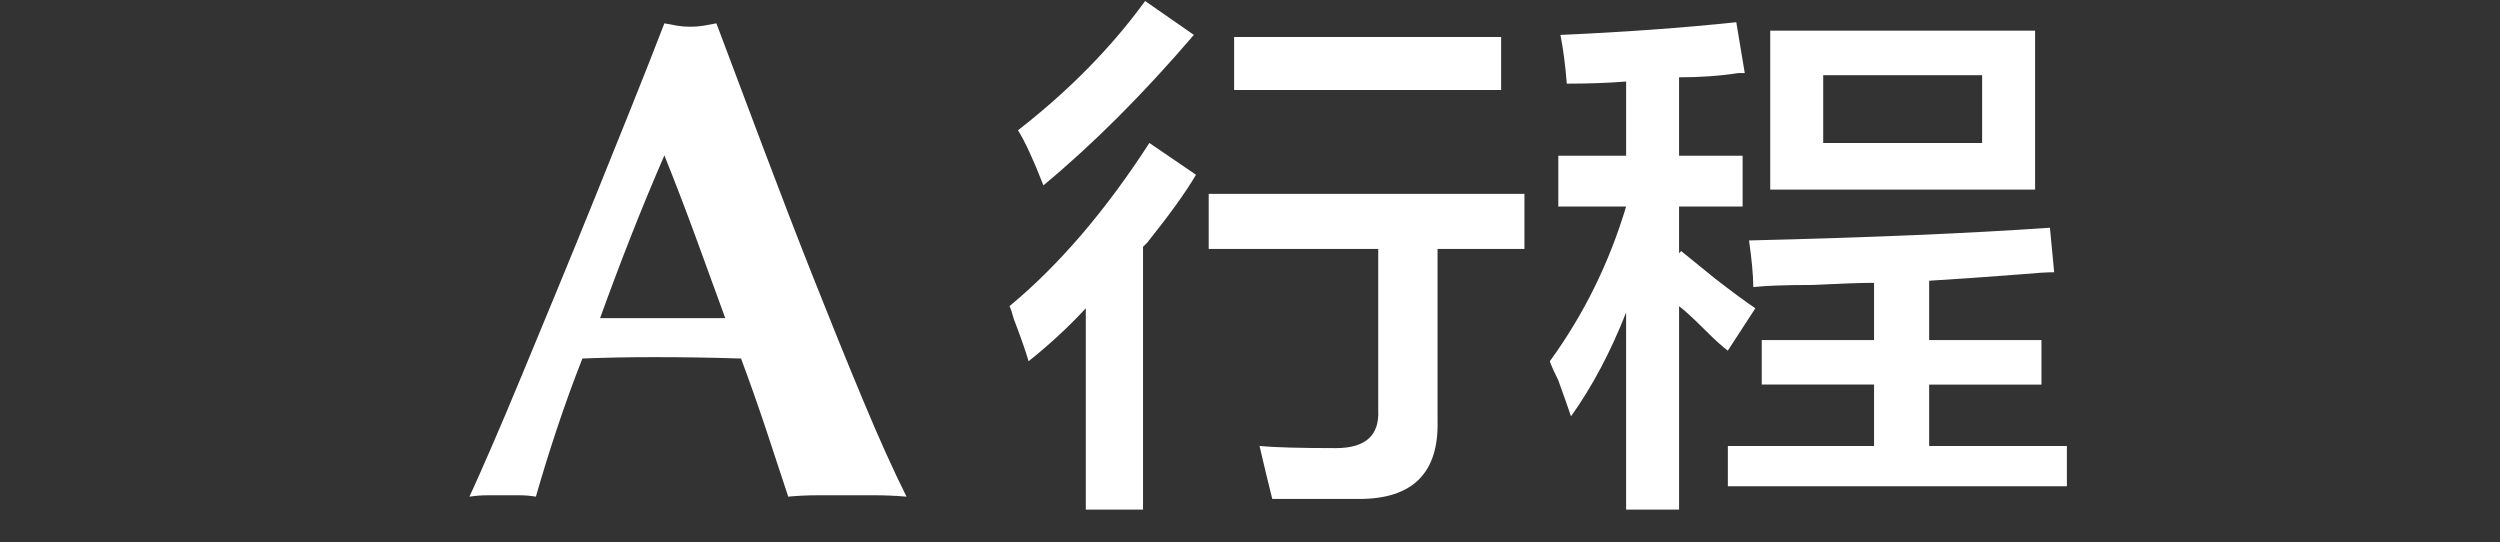 <?xml version="1.0" encoding="utf-8"?>
<!-- Generator: Adobe Illustrator 15.0.0, SVG Export Plug-In . SVG Version: 6.00 Build 0)  -->
<!DOCTYPE svg PUBLIC "-//W3C//DTD SVG 1.1//EN" "http://www.w3.org/Graphics/SVG/1.1/DTD/svg11.dtd">
<svg version="1.1" id="レイヤー_1" xmlns:sketch="http://www.bohemiancoding.com/sketch/ns"
	 xmlns="http://www.w3.org/2000/svg" xmlns:xlink="http://www.w3.org/1999/xlink" x="0px" y="0px" width="106px" height="23px"
	 viewBox="0 0 106 23" enable-background="new 0 0 106 23" xml:space="preserve">
<rect x="0" y="0" width="106" height="23" fill="#333333" stroke="none"/>
<title>Aコース</title>
<desc>Created with Sketch.</desc>
<g>
	<path fill="#FFFFFF" d="M38.436,21.058C37.972,21.019,37.533,21,37.117,21s-0.826,0-1.232,0s-0.816,0-1.232,0
		s-0.826,0.019-1.232,0.058c-0.31-0.946-0.628-1.914-0.957-2.899c-0.329-0.986-0.677-1.973-1.044-2.958
		c-0.619-0.019-1.237-0.034-1.855-0.044c-0.619-0.01-1.238-0.014-1.856-0.014c-0.503,0-1.005,0.004-1.508,0.014
		c-0.503,0.01-1.006,0.025-1.508,0.044c-0.387,0.985-0.745,1.972-1.073,2.958c-0.329,0.985-0.628,1.953-0.899,2.899
		C22.486,21.019,22.259,21,22.037,21c-0.223,0-0.45,0-0.682,0s-0.464,0-0.696,0s-0.483,0.019-0.754,0.058
		c0.232-0.502,0.542-1.198,0.928-2.088c0.387-0.889,0.812-1.895,1.276-3.016c0.464-1.121,0.961-2.325,1.494-3.61
		c0.532-1.286,1.063-2.586,1.595-3.901c0.531-1.314,1.053-2.61,1.566-3.886c0.512-1.276,0.981-2.465,1.406-3.567
		c0.193,0.039,0.377,0.072,0.551,0.101c0.175,0.029,0.357,0.043,0.552,0.043c0.192,0,0.377-0.014,0.551-0.043
		c0.174-0.029,0.357-0.062,0.551-0.101c0.618,1.643,1.28,3.403,1.986,5.278c0.706,1.875,1.416,3.717,2.132,5.524
		c0.715,1.808,1.411,3.524,2.088,5.148S37.875,19.937,38.436,21.058z M28.17,6.587c-0.503,1.16-0.977,2.306-1.421,3.437
		c-0.445,1.131-0.88,2.287-1.305,3.465h5.307c-0.426-1.178-0.846-2.334-1.262-3.465S28.634,7.747,28.17,6.587z"/>
	<path fill="#FFFFFF" d="M43.612,15.316c-0.121-0.418-0.33-1.018-0.629-1.797c-0.061-0.238-0.121-0.418-0.18-0.539
		c2.096-1.736,4.072-4.043,5.93-6.918l1.977,1.348c-0.42,0.719-1.109,1.678-2.066,2.875c-0.061,0.061-0.121,0.121-0.18,0.18v11.141
		h-2.426V13.07C45.319,13.85,44.51,14.598,43.612,15.316z M44.241,7.859c-0.42-1.078-0.779-1.856-1.078-2.336
		c2.156-1.676,3.953-3.504,5.391-5.48L50.62,1.48C48.463,3.996,46.336,6.123,44.241,7.859z M51.249,10.555V8.219h13.387v2.336
		h-3.684v7.277c0.059,2.215-1.049,3.324-3.324,3.324c-1.438,0-2.666,0-3.684,0c-0.18-0.719-0.359-1.469-0.54-2.246
		C54.063,18.971,55.142,19,56.64,19c1.258,0,1.855-0.539,1.797-1.617v-6.828H51.249z M52.327,3.816V1.57h11.321v2.246H52.327z"/>
	<path fill="#FFFFFF" d="M66.073,8.758V6.602h2.875V3.457c-0.779,0.061-1.617,0.09-2.516,0.09c-0.061-0.778-0.15-1.467-0.27-2.066
		c2.695-0.119,5.18-0.299,7.457-0.539l0.359,2.156c-0.061,0-0.15,0-0.27,0c-0.779,0.121-1.617,0.18-2.516,0.18v3.324h2.695v2.156
		h-2.695v1.977l0.09-0.09c0.299,0.24,0.777,0.629,1.438,1.168c0.777,0.6,1.348,1.02,1.707,1.258l-1.168,1.797
		c-0.24-0.18-0.57-0.479-0.988-0.898c-0.48-0.479-0.84-0.809-1.078-0.988v8.625h-2.246V13.25c-0.66,1.678-1.438,3.145-2.336,4.402
		c-0.121-0.359-0.301-0.867-0.539-1.527c-0.18-0.359-0.301-0.629-0.359-0.809c1.438-1.977,2.516-4.162,3.234-6.559H66.073z
		 M74.339,12.172c0-0.479-0.061-1.137-0.18-1.977c5.031-0.119,9.283-0.299,12.758-0.539l0.18,1.887c-0.301,0-0.779,0.031-1.438,0.09
		c-1.559,0.121-2.846,0.21-3.863,0.27v2.516h4.762v1.887h-4.762v2.605h5.84v1.707H73.261V18.91h6.199v-2.605h-4.762v-1.887h4.762
		v-2.426c-0.539,0-1.408,0.031-2.605,0.09C75.716,12.082,74.878,12.113,74.339,12.172z M75.058,8.039V1.301h11.23v6.738H75.058z
		 M77.304,3.188v2.875h6.738V3.188H77.304z"/>
</g>
</svg>
